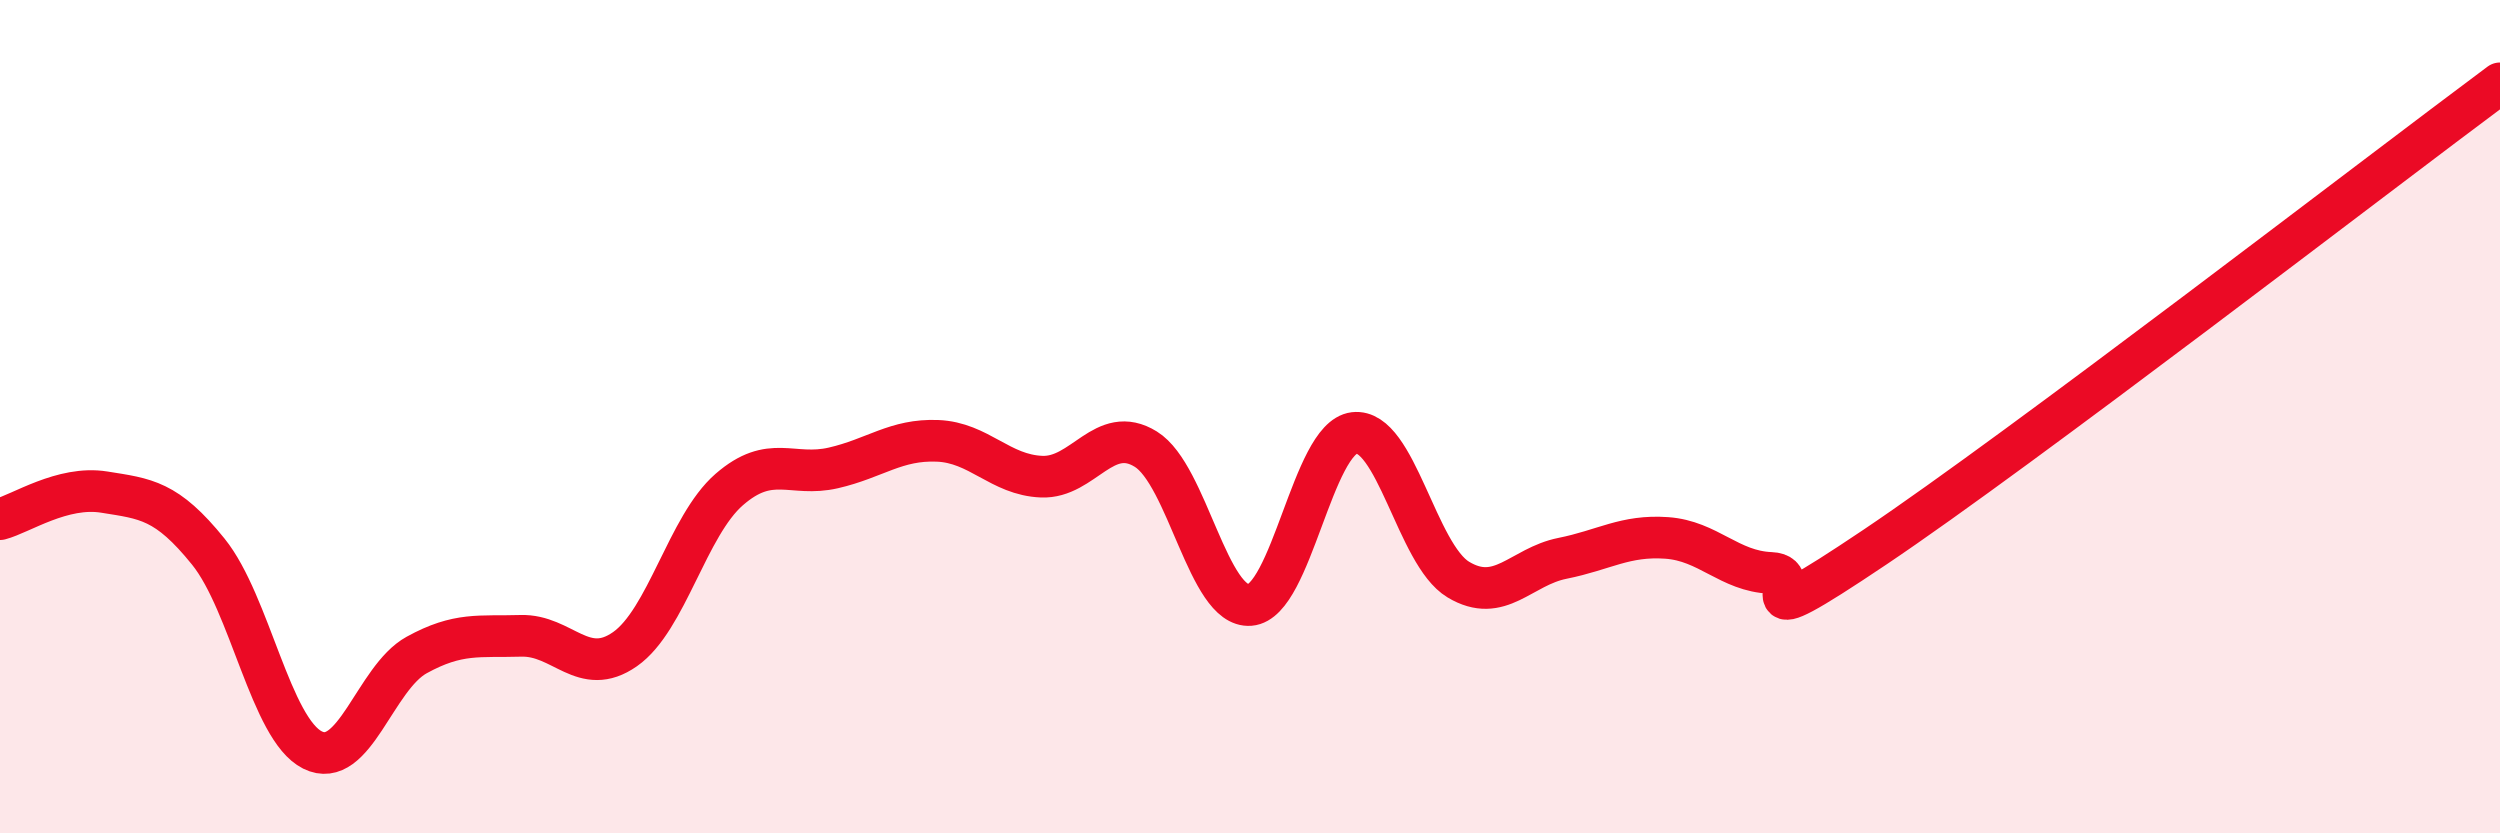 
    <svg width="60" height="20" viewBox="0 0 60 20" xmlns="http://www.w3.org/2000/svg">
      <path
        d="M 0,12.46 C 0.5,12.33 1.5,11.65 2.5,11.81 C 3.5,11.97 4,12 5,13.24 C 6,14.48 6.5,17.5 7.5,18 C 8.5,18.5 9,16.27 10,15.72 C 11,15.17 11.5,15.29 12.5,15.26 C 13.5,15.23 14,16.28 15,15.58 C 16,14.88 16.5,12.62 17.5,11.75 C 18.5,10.88 19,11.46 20,11.23 C 21,11 21.5,10.54 22.5,10.58 C 23.5,10.62 24,11.4 25,11.44 C 26,11.48 26.5,10.16 27.5,10.78 C 28.5,11.4 29,14.6 30,14.52 C 31,14.44 31.5,10.51 32.5,10.39 C 33.5,10.27 34,13.31 35,13.91 C 36,14.51 36.5,13.6 37.5,13.4 C 38.5,13.2 39,12.84 40,12.91 C 41,12.98 41.5,13.71 42.5,13.75 C 43.5,13.79 41.5,15.48 45,13.13 C 48.5,10.78 57,4.23 60,2L60 20L0 20Z"
        fill="#EB0A25"
        opacity="0.1"
        stroke-linecap="round"
        stroke-linejoin="round"
      />
      <path
        d="M 0,12.46 C 0.5,12.33 1.5,11.65 2.5,11.81 C 3.5,11.97 4,12 5,13.24 C 6,14.48 6.5,17.5 7.5,18 C 8.5,18.5 9,16.27 10,15.72 C 11,15.17 11.5,15.29 12.5,15.26 C 13.5,15.23 14,16.28 15,15.58 C 16,14.88 16.5,12.62 17.5,11.75 C 18.5,10.88 19,11.46 20,11.23 C 21,11 21.5,10.54 22.5,10.58 C 23.5,10.62 24,11.4 25,11.44 C 26,11.48 26.5,10.16 27.5,10.78 C 28.5,11.4 29,14.6 30,14.52 C 31,14.44 31.5,10.51 32.5,10.39 C 33.5,10.27 34,13.31 35,13.91 C 36,14.51 36.5,13.6 37.5,13.4 C 38.5,13.2 39,12.84 40,12.91 C 41,12.98 41.5,13.71 42.5,13.75 C 43.5,13.79 41.5,15.48 45,13.13 C 48.5,10.78 57,4.23 60,2"
        stroke="#EB0A25"
        stroke-width="1"
        fill="none"
        stroke-linecap="round"
        stroke-linejoin="round"
      />
    </svg>
  